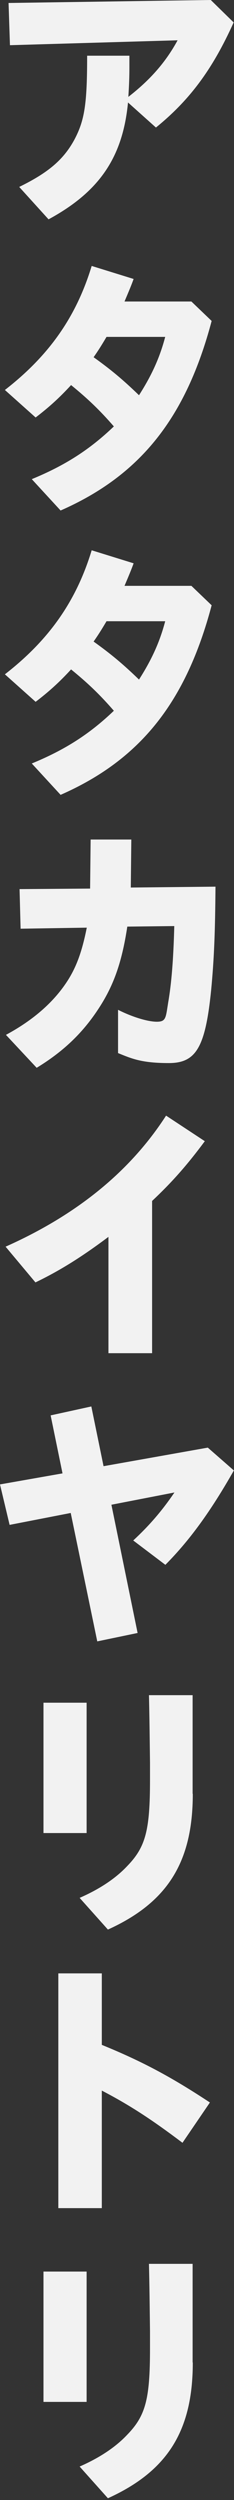 <?xml version="1.0" encoding="UTF-8"?>
<svg id="_レイヤー_1" data-name="レイヤー_1" xmlns="http://www.w3.org/2000/svg" width="134" height="1427" version="1.1" viewBox="0 0 134 1427">
  <rect x="0" y="0" width="134" height="1427" fill="#333333" stroke="none"/>
  <!-- Generator: Adobe Illustrator 29.2.1, SVG Export Plug-In . SVG Version: 2.1.0 Build 116)  -->
  <defs>
    <style>
      .st0 {
        fill: #f2f2f2;
      }
    </style>
  </defs>
  <path class="st0" d="M133.8,12.8c-12,26.6-25,44.2-44.5,60l-16-14.3c-3,31.4-16.5,51-45.5,66.7l-16.8-18.5c16.6-8.1,25.3-15.5,31.5-26.8,6-11.2,7.4-20.6,7.4-48.1h24.2v6.2c0,6.5-.2,10.8-.6,17.3,12.5-9.7,21.4-19.8,28.2-32.3L5.7,25.8,4.9,1.7,120.7,0l13.1,12.8Z"/>
  <path class="st0" d="M76.5,159.3c-1.4,3.8-2.4,6.2-5.2,12.8h38.3l11.6,11.1c-14.7,55.4-40.9,88.2-86.5,108.2l-16.5-17.9c19-7.8,33.1-16.8,47-30.1-8.1-9.3-14.9-15.8-24.5-23.6-6.7,7.3-12.7,12.7-20.3,18.5l-17.6-15.7c25.3-19.6,40.9-41.8,49.7-70.8l23.9,7.4ZM61,192.3c-2.9,4.9-4.8,7.9-7.4,11.6,9.8,7,16.8,12.8,26,21.7,7.3-11.4,11.9-21.5,15-33.3h-33.6Z"/>
  <path class="st0" d="M76.5,321.6c-1.4,3.8-2.4,6.2-5.2,12.8h38.3l11.6,11.1c-14.7,55.4-40.9,88.2-86.5,108.2l-16.5-17.9c19-7.8,33.1-16.8,47-30.1-8.1-9.3-14.9-15.8-24.5-23.6-6.7,7.3-12.7,12.7-20.3,18.5l-17.6-15.7c25.3-19.6,40.9-41.8,49.7-70.8l23.9,7.4ZM61,354.6c-2.9,4.9-4.8,7.9-7.4,11.6,9.8,7,16.8,12.8,26,21.7,7.3-11.4,11.9-21.5,15-33.3h-33.6Z"/>
  <path class="st0" d="M123.4,506.1c-.2,26.4-.8,41.3-2.5,59.2-3.3,32.5-8.6,41.5-24.2,41.5s-21.2-2.5-29.1-5.7v-24.7c7.9,4,16.9,6.8,22.2,6.8s5.1-2.2,6.5-10.9c1.9-10.9,3-24.5,3.5-43.7l-26.9.3c-3.2,21.1-8.1,34.4-17.1,47.8-9,13.5-20,23.8-34.8,32.8l-17.6-18.8c16-8.6,28-19.2,35.8-31.7,4.9-7.9,7.9-16.5,10.5-29.5l-37.9.6-.6-22.6,40.4-.3.3-28h23.3l-.3,27.4,48.8-.5Z"/>
  <path class="st0" d="M117.2,651.5c-10.1,13.6-18.8,23.4-30.1,34v86.9h-25v-66.4c-15.5,11.6-27.9,19.3-41.8,26l-17.1-20.4c40.7-18.1,71.3-42.9,91.9-74.8l22.2,14.6Z"/>
  <path class="st0" d="M134,839.2c-13.3,23.4-25.3,39.9-39.3,54l-18.4-13.9c9.3-8.6,16.6-17.1,23.6-27.4l-36.1,7,15,73.2-23.1,4.8-15.2-73.3-35,6.8-5.5-23.1,35.8-6.3-6.8-33.1,23.3-5.1,7,34.1,59.7-10.6,15,13.1Z"/>
  <path class="st0" d="M49.6,1046.3h-24.7v-74.4h24.7v74.4ZM110.4,1024c0,38.8-14.4,61.9-48.6,77.4l-16.2-18.1c11.2-4.9,20.4-10.9,27.2-18.1,10.6-10.9,13.1-20.3,13.1-49.3v-9.7c-.2-15.7-.3-26-.6-38.6h25v56.2Z"/>
  <path class="st0" d="M58.3,1167.2c23.3,9.5,39.9,18.4,61.9,32.9l-15.7,23c-17.9-13.5-30.6-21.7-46.2-29.8v67.1h-24.9v-134h24.9v40.7Z"/>
  <path class="st0" d="M49.6,1371h-24.7v-74.4h24.7v74.4ZM110.4,1348.6c0,38.8-14.4,61.9-48.6,77.4l-16.2-18.1c11.2-4.9,20.4-10.9,27.2-18.1,10.6-10.9,13.1-20.3,13.1-49.3v-9.7c-.2-15.7-.3-26-.6-38.6h25v56.2Z"/>
</svg>